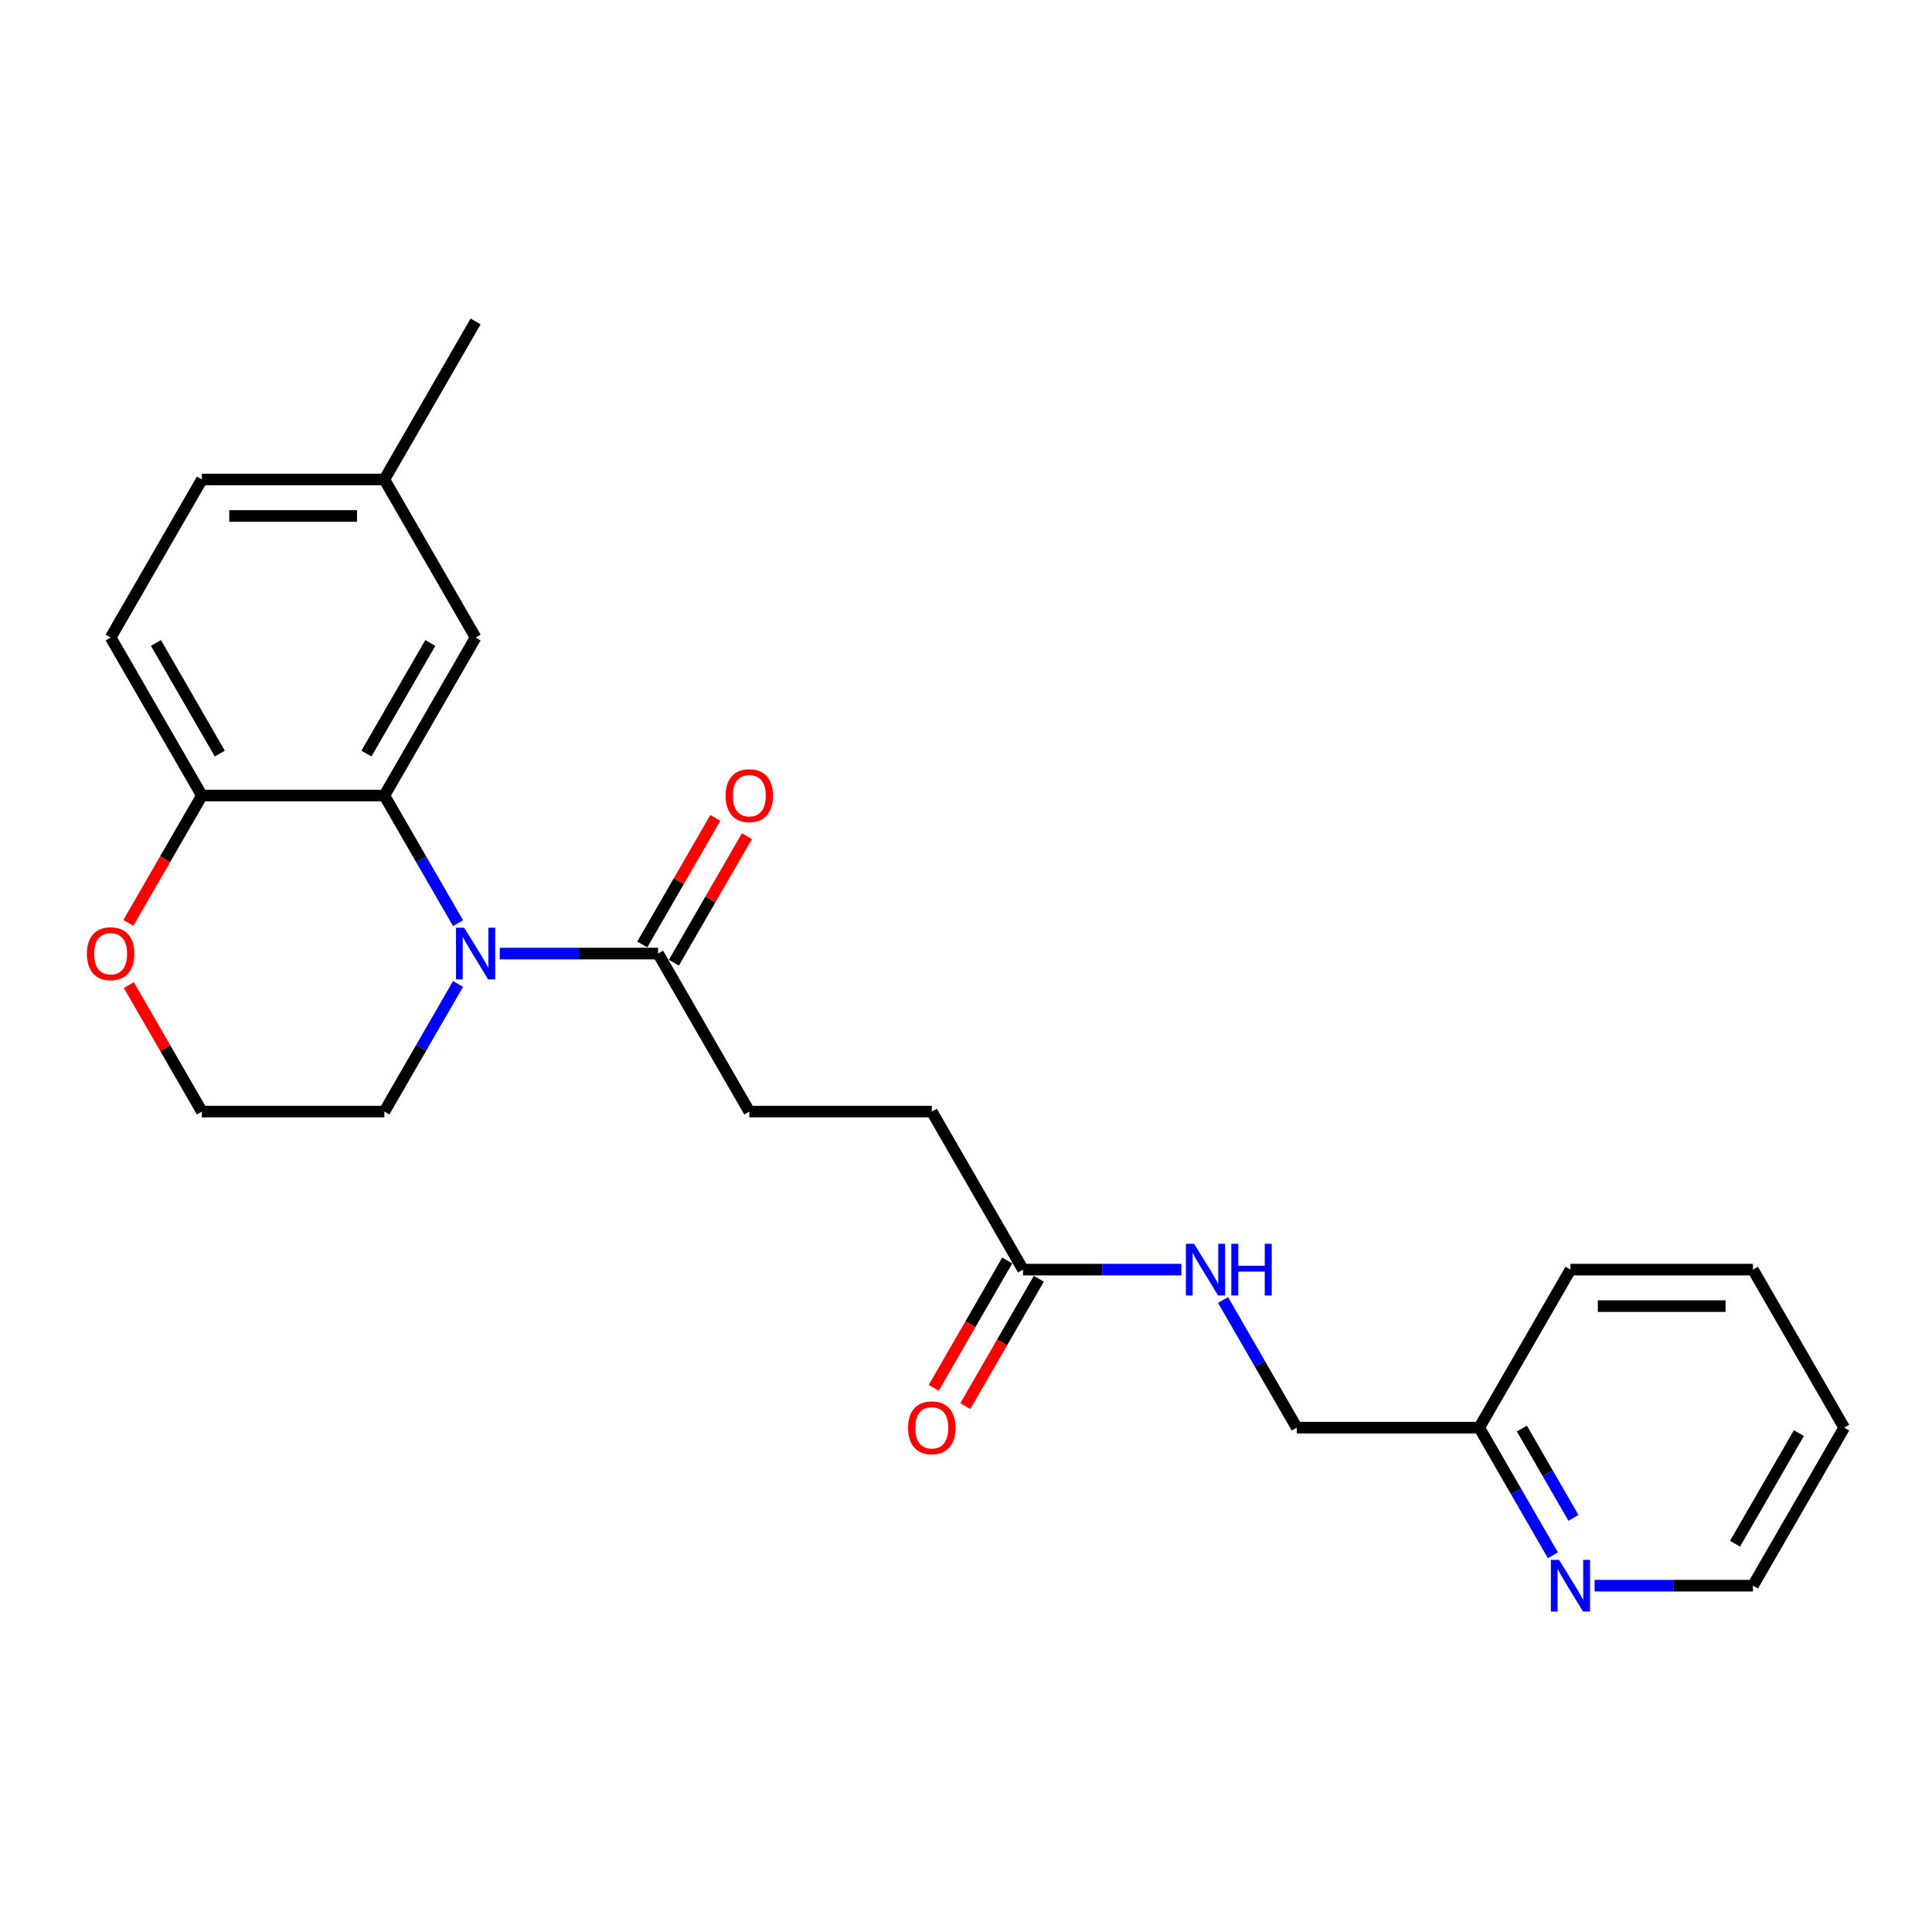 <?xml version='1.0' encoding='iso-8859-1'?>
<svg version='1.1' baseProfile='full'
              xmlns='http://www.w3.org/2000/svg'
                      xmlns:rdkit='http://www.rdkit.org/xml'
                      xmlns:xlink='http://www.w3.org/1999/xlink'
                  xml:space='preserve'
width='1000px' height='1000px' viewBox='0 0 1000 1000'>
<!-- END OF HEADER -->
<rect style='opacity:1.0;fill:#FFFFFF;stroke:none' width='1000' height='1000' x='0' y='0'> </rect>
<path class='bond-0' d='M 237.086,477.829 L 218.016,444.799' style='fill:none;fill-rule:evenodd;stroke:#0000FF;stroke-width:6px;stroke-linecap:butt;stroke-linejoin:miter;stroke-opacity:1' />
<path class='bond-0' d='M 218.016,444.799 L 198.946,411.769' style='fill:none;fill-rule:evenodd;stroke:#000000;stroke-width:6px;stroke-linecap:butt;stroke-linejoin:miter;stroke-opacity:1' />
<path class='bond-1' d='M 258.676,493.565 L 299.648,493.565' style='fill:none;fill-rule:evenodd;stroke:#0000FF;stroke-width:6px;stroke-linecap:butt;stroke-linejoin:miter;stroke-opacity:1' />
<path class='bond-1' d='M 299.648,493.565 L 340.621,493.565' style='fill:none;fill-rule:evenodd;stroke:#000000;stroke-width:6px;stroke-linecap:butt;stroke-linejoin:miter;stroke-opacity:1' />
<path class='bond-13' d='M 237.086,509.3 L 218.016,542.33' style='fill:none;fill-rule:evenodd;stroke:#0000FF;stroke-width:6px;stroke-linecap:butt;stroke-linejoin:miter;stroke-opacity:1' />
<path class='bond-13' d='M 218.016,542.33 L 198.946,575.361' style='fill:none;fill-rule:evenodd;stroke:#000000;stroke-width:6px;stroke-linecap:butt;stroke-linejoin:miter;stroke-opacity:1' />
<path class='bond-2' d='M 198.946,411.769 L 104.496,411.769' style='fill:none;fill-rule:evenodd;stroke:#000000;stroke-width:6px;stroke-linecap:butt;stroke-linejoin:miter;stroke-opacity:1' />
<path class='bond-4' d='M 198.946,411.769 L 246.171,329.973' style='fill:none;fill-rule:evenodd;stroke:#000000;stroke-width:6px;stroke-linecap:butt;stroke-linejoin:miter;stroke-opacity:1' />
<path class='bond-4' d='M 189.67,390.054 L 222.728,332.797' style='fill:none;fill-rule:evenodd;stroke:#000000;stroke-width:6px;stroke-linecap:butt;stroke-linejoin:miter;stroke-opacity:1' />
<path class='bond-8' d='M 348.8,498.287 L 367.707,465.54' style='fill:none;fill-rule:evenodd;stroke:#000000;stroke-width:6px;stroke-linecap:butt;stroke-linejoin:miter;stroke-opacity:1' />
<path class='bond-8' d='M 367.707,465.54 L 386.613,432.793' style='fill:none;fill-rule:evenodd;stroke:#FF0000;stroke-width:6px;stroke-linecap:butt;stroke-linejoin:miter;stroke-opacity:1' />
<path class='bond-8' d='M 332.441,488.842 L 351.348,456.095' style='fill:none;fill-rule:evenodd;stroke:#000000;stroke-width:6px;stroke-linecap:butt;stroke-linejoin:miter;stroke-opacity:1' />
<path class='bond-8' d='M 351.348,456.095 L 370.254,423.348' style='fill:none;fill-rule:evenodd;stroke:#FF0000;stroke-width:6px;stroke-linecap:butt;stroke-linejoin:miter;stroke-opacity:1' />
<path class='bond-9' d='M 340.621,493.565 L 387.846,575.361' style='fill:none;fill-rule:evenodd;stroke:#000000;stroke-width:6px;stroke-linecap:butt;stroke-linejoin:miter;stroke-opacity:1' />
<path class='bond-11' d='M 104.496,411.769 L 57.271,329.973' style='fill:none;fill-rule:evenodd;stroke:#000000;stroke-width:6px;stroke-linecap:butt;stroke-linejoin:miter;stroke-opacity:1' />
<path class='bond-11' d='M 113.771,390.054 L 80.714,332.797' style='fill:none;fill-rule:evenodd;stroke:#000000;stroke-width:6px;stroke-linecap:butt;stroke-linejoin:miter;stroke-opacity:1' />
<path class='bond-24' d='M 104.496,411.769 L 85.469,444.723' style='fill:none;fill-rule:evenodd;stroke:#000000;stroke-width:6px;stroke-linecap:butt;stroke-linejoin:miter;stroke-opacity:1' />
<path class='bond-24' d='M 85.469,444.723 L 66.443,477.678' style='fill:none;fill-rule:evenodd;stroke:#FF0000;stroke-width:6px;stroke-linecap:butt;stroke-linejoin:miter;stroke-opacity:1' />
<path class='bond-3' d='M 529.521,657.157 L 482.296,575.361' style='fill:none;fill-rule:evenodd;stroke:#000000;stroke-width:6px;stroke-linecap:butt;stroke-linejoin:miter;stroke-opacity:1' />
<path class='bond-6' d='M 529.521,657.157 L 570.493,657.157' style='fill:none;fill-rule:evenodd;stroke:#000000;stroke-width:6px;stroke-linecap:butt;stroke-linejoin:miter;stroke-opacity:1' />
<path class='bond-6' d='M 570.493,657.157 L 611.465,657.157' style='fill:none;fill-rule:evenodd;stroke:#0000FF;stroke-width:6px;stroke-linecap:butt;stroke-linejoin:miter;stroke-opacity:1' />
<path class='bond-10' d='M 521.341,652.434 L 502.315,685.389' style='fill:none;fill-rule:evenodd;stroke:#000000;stroke-width:6px;stroke-linecap:butt;stroke-linejoin:miter;stroke-opacity:1' />
<path class='bond-10' d='M 502.315,685.389 L 483.288,718.344' style='fill:none;fill-rule:evenodd;stroke:#FF0000;stroke-width:6px;stroke-linecap:butt;stroke-linejoin:miter;stroke-opacity:1' />
<path class='bond-10' d='M 537.7,661.879 L 518.674,694.834' style='fill:none;fill-rule:evenodd;stroke:#000000;stroke-width:6px;stroke-linecap:butt;stroke-linejoin:miter;stroke-opacity:1' />
<path class='bond-10' d='M 518.674,694.834 L 499.647,727.789' style='fill:none;fill-rule:evenodd;stroke:#FF0000;stroke-width:6px;stroke-linecap:butt;stroke-linejoin:miter;stroke-opacity:1' />
<path class='bond-15' d='M 246.171,329.973 L 198.946,248.176' style='fill:none;fill-rule:evenodd;stroke:#000000;stroke-width:6px;stroke-linecap:butt;stroke-linejoin:miter;stroke-opacity:1' />
<path class='bond-5' d='M 66.683,509.867 L 85.589,542.614' style='fill:none;fill-rule:evenodd;stroke:#FF0000;stroke-width:6px;stroke-linecap:butt;stroke-linejoin:miter;stroke-opacity:1' />
<path class='bond-5' d='M 85.589,542.614 L 104.496,575.361' style='fill:none;fill-rule:evenodd;stroke:#000000;stroke-width:6px;stroke-linecap:butt;stroke-linejoin:miter;stroke-opacity:1' />
<path class='bond-16' d='M 633.055,672.892 L 652.125,705.923' style='fill:none;fill-rule:evenodd;stroke:#0000FF;stroke-width:6px;stroke-linecap:butt;stroke-linejoin:miter;stroke-opacity:1' />
<path class='bond-16' d='M 652.125,705.923 L 671.196,738.953' style='fill:none;fill-rule:evenodd;stroke:#000000;stroke-width:6px;stroke-linecap:butt;stroke-linejoin:miter;stroke-opacity:1' />
<path class='bond-7' d='M 803.786,805.014 L 784.716,771.983' style='fill:none;fill-rule:evenodd;stroke:#0000FF;stroke-width:6px;stroke-linecap:butt;stroke-linejoin:miter;stroke-opacity:1' />
<path class='bond-7' d='M 784.716,771.983 L 765.646,738.953' style='fill:none;fill-rule:evenodd;stroke:#000000;stroke-width:6px;stroke-linecap:butt;stroke-linejoin:miter;stroke-opacity:1' />
<path class='bond-7' d='M 814.424,785.66 L 801.075,762.538' style='fill:none;fill-rule:evenodd;stroke:#0000FF;stroke-width:6px;stroke-linecap:butt;stroke-linejoin:miter;stroke-opacity:1' />
<path class='bond-7' d='M 801.075,762.538 L 787.726,739.417' style='fill:none;fill-rule:evenodd;stroke:#000000;stroke-width:6px;stroke-linecap:butt;stroke-linejoin:miter;stroke-opacity:1' />
<path class='bond-19' d='M 825.376,820.749 L 866.348,820.749' style='fill:none;fill-rule:evenodd;stroke:#0000FF;stroke-width:6px;stroke-linecap:butt;stroke-linejoin:miter;stroke-opacity:1' />
<path class='bond-19' d='M 866.348,820.749 L 907.32,820.749' style='fill:none;fill-rule:evenodd;stroke:#000000;stroke-width:6px;stroke-linecap:butt;stroke-linejoin:miter;stroke-opacity:1' />
<path class='bond-12' d='M 387.846,575.361 L 482.296,575.361' style='fill:none;fill-rule:evenodd;stroke:#000000;stroke-width:6px;stroke-linecap:butt;stroke-linejoin:miter;stroke-opacity:1' />
<path class='bond-25' d='M 57.271,329.973 L 104.496,248.176' style='fill:none;fill-rule:evenodd;stroke:#000000;stroke-width:6px;stroke-linecap:butt;stroke-linejoin:miter;stroke-opacity:1' />
<path class='bond-18' d='M 198.946,575.361 L 104.496,575.361' style='fill:none;fill-rule:evenodd;stroke:#000000;stroke-width:6px;stroke-linecap:butt;stroke-linejoin:miter;stroke-opacity:1' />
<path class='bond-14' d='M 765.646,738.953 L 671.196,738.953' style='fill:none;fill-rule:evenodd;stroke:#000000;stroke-width:6px;stroke-linecap:butt;stroke-linejoin:miter;stroke-opacity:1' />
<path class='bond-21' d='M 765.646,738.953 L 812.871,657.157' style='fill:none;fill-rule:evenodd;stroke:#000000;stroke-width:6px;stroke-linecap:butt;stroke-linejoin:miter;stroke-opacity:1' />
<path class='bond-17' d='M 198.946,248.176 L 104.496,248.176' style='fill:none;fill-rule:evenodd;stroke:#000000;stroke-width:6px;stroke-linecap:butt;stroke-linejoin:miter;stroke-opacity:1' />
<path class='bond-17' d='M 184.778,267.066 L 118.663,267.066' style='fill:none;fill-rule:evenodd;stroke:#000000;stroke-width:6px;stroke-linecap:butt;stroke-linejoin:miter;stroke-opacity:1' />
<path class='bond-20' d='M 198.946,248.176 L 246.171,166.38' style='fill:none;fill-rule:evenodd;stroke:#000000;stroke-width:6px;stroke-linecap:butt;stroke-linejoin:miter;stroke-opacity:1' />
<path class='bond-26' d='M 907.32,820.749 L 954.545,738.953' style='fill:none;fill-rule:evenodd;stroke:#000000;stroke-width:6px;stroke-linecap:butt;stroke-linejoin:miter;stroke-opacity:1' />
<path class='bond-26' d='M 898.045,799.035 L 931.102,741.777' style='fill:none;fill-rule:evenodd;stroke:#000000;stroke-width:6px;stroke-linecap:butt;stroke-linejoin:miter;stroke-opacity:1' />
<path class='bond-23' d='M 812.871,657.157 L 907.32,657.157' style='fill:none;fill-rule:evenodd;stroke:#000000;stroke-width:6px;stroke-linecap:butt;stroke-linejoin:miter;stroke-opacity:1' />
<path class='bond-23' d='M 827.038,676.047 L 893.153,676.047' style='fill:none;fill-rule:evenodd;stroke:#000000;stroke-width:6px;stroke-linecap:butt;stroke-linejoin:miter;stroke-opacity:1' />
<path class='bond-22' d='M 954.545,738.953 L 907.32,657.157' style='fill:none;fill-rule:evenodd;stroke:#000000;stroke-width:6px;stroke-linecap:butt;stroke-linejoin:miter;stroke-opacity:1' />
<path  class='atom-0' d='M 240.258 480.191
L 249.023 494.358
Q 249.892 495.756, 251.29 498.287
Q 252.688 500.818, 252.763 500.97
L 252.763 480.191
L 256.315 480.191
L 256.315 506.939
L 252.65 506.939
L 243.243 491.449
Q 242.147 489.636, 240.976 487.558
Q 239.843 485.48, 239.503 484.838
L 239.503 506.939
L 236.027 506.939
L 236.027 480.191
L 240.258 480.191
' fill='#0000FF'/>
<path  class='atom-6' d='M 44.992 493.64
Q 44.992 487.218, 48.166 483.629
Q 51.339 480.039, 57.271 480.039
Q 63.202 480.039, 66.376 483.629
Q 69.549 487.218, 69.549 493.64
Q 69.549 500.138, 66.338 503.841
Q 63.127 507.506, 57.271 507.506
Q 51.377 507.506, 48.166 503.841
Q 44.992 500.176, 44.992 493.64
M 57.271 504.483
Q 61.351 504.483, 63.542 501.763
Q 65.771 499.005, 65.771 493.64
Q 65.771 488.389, 63.542 485.744
Q 61.351 483.062, 57.271 483.062
Q 53.191 483.062, 50.962 485.706
Q 48.77 488.351, 48.77 493.64
Q 48.77 499.043, 50.962 501.763
Q 53.191 504.483, 57.271 504.483
' fill='#FF0000'/>
<path  class='atom-7' d='M 618.058 643.783
L 626.823 657.95
Q 627.692 659.348, 629.09 661.879
Q 630.488 664.411, 630.563 664.562
L 630.563 643.783
L 634.114 643.783
L 634.114 670.531
L 630.45 670.531
L 621.043 655.041
Q 619.947 653.228, 618.776 651.15
Q 617.642 649.072, 617.302 648.43
L 617.302 670.531
L 613.827 670.531
L 613.827 643.783
L 618.058 643.783
' fill='#0000FF'/>
<path  class='atom-7' d='M 637.326 643.783
L 640.953 643.783
L 640.953 655.155
L 654.629 655.155
L 654.629 643.783
L 658.256 643.783
L 658.256 670.531
L 654.629 670.531
L 654.629 658.177
L 640.953 658.177
L 640.953 670.531
L 637.326 670.531
L 637.326 643.783
' fill='#0000FF'/>
<path  class='atom-8' d='M 806.958 807.375
L 815.723 821.542
Q 816.592 822.94, 817.99 825.471
Q 819.388 828.003, 819.463 828.154
L 819.463 807.375
L 823.014 807.375
L 823.014 834.123
L 819.35 834.123
L 809.943 818.633
Q 808.847 816.82, 807.676 814.742
Q 806.542 812.664, 806.202 812.022
L 806.202 834.123
L 802.727 834.123
L 802.727 807.375
L 806.958 807.375
' fill='#0000FF'/>
<path  class='atom-9' d='M 375.567 411.844
Q 375.567 405.422, 378.741 401.833
Q 381.914 398.243, 387.846 398.243
Q 393.777 398.243, 396.951 401.833
Q 400.124 405.422, 400.124 411.844
Q 400.124 418.342, 396.913 422.045
Q 393.702 425.709, 387.846 425.709
Q 381.952 425.709, 378.741 422.045
Q 375.567 418.38, 375.567 411.844
M 387.846 422.687
Q 391.926 422.687, 394.117 419.967
Q 396.346 417.209, 396.346 411.844
Q 396.346 406.593, 394.117 403.948
Q 391.926 401.266, 387.846 401.266
Q 383.765 401.266, 381.536 403.91
Q 379.345 406.555, 379.345 411.844
Q 379.345 417.247, 381.536 419.967
Q 383.765 422.687, 387.846 422.687
' fill='#FF0000'/>
<path  class='atom-11' d='M 470.017 739.028
Q 470.017 732.606, 473.191 729.017
Q 476.364 725.428, 482.296 725.428
Q 488.227 725.428, 491.401 729.017
Q 494.574 732.606, 494.574 739.028
Q 494.574 745.527, 491.363 749.229
Q 488.152 752.894, 482.296 752.894
Q 476.402 752.894, 473.191 749.229
Q 470.017 745.564, 470.017 739.028
M 482.296 749.871
Q 486.376 749.871, 488.567 747.151
Q 490.796 744.393, 490.796 739.028
Q 490.796 733.777, 488.567 731.132
Q 486.376 728.45, 482.296 728.45
Q 478.215 728.45, 475.986 731.095
Q 473.795 733.739, 473.795 739.028
Q 473.795 744.431, 475.986 747.151
Q 478.215 749.871, 482.296 749.871
' fill='#FF0000'/>
</svg>
